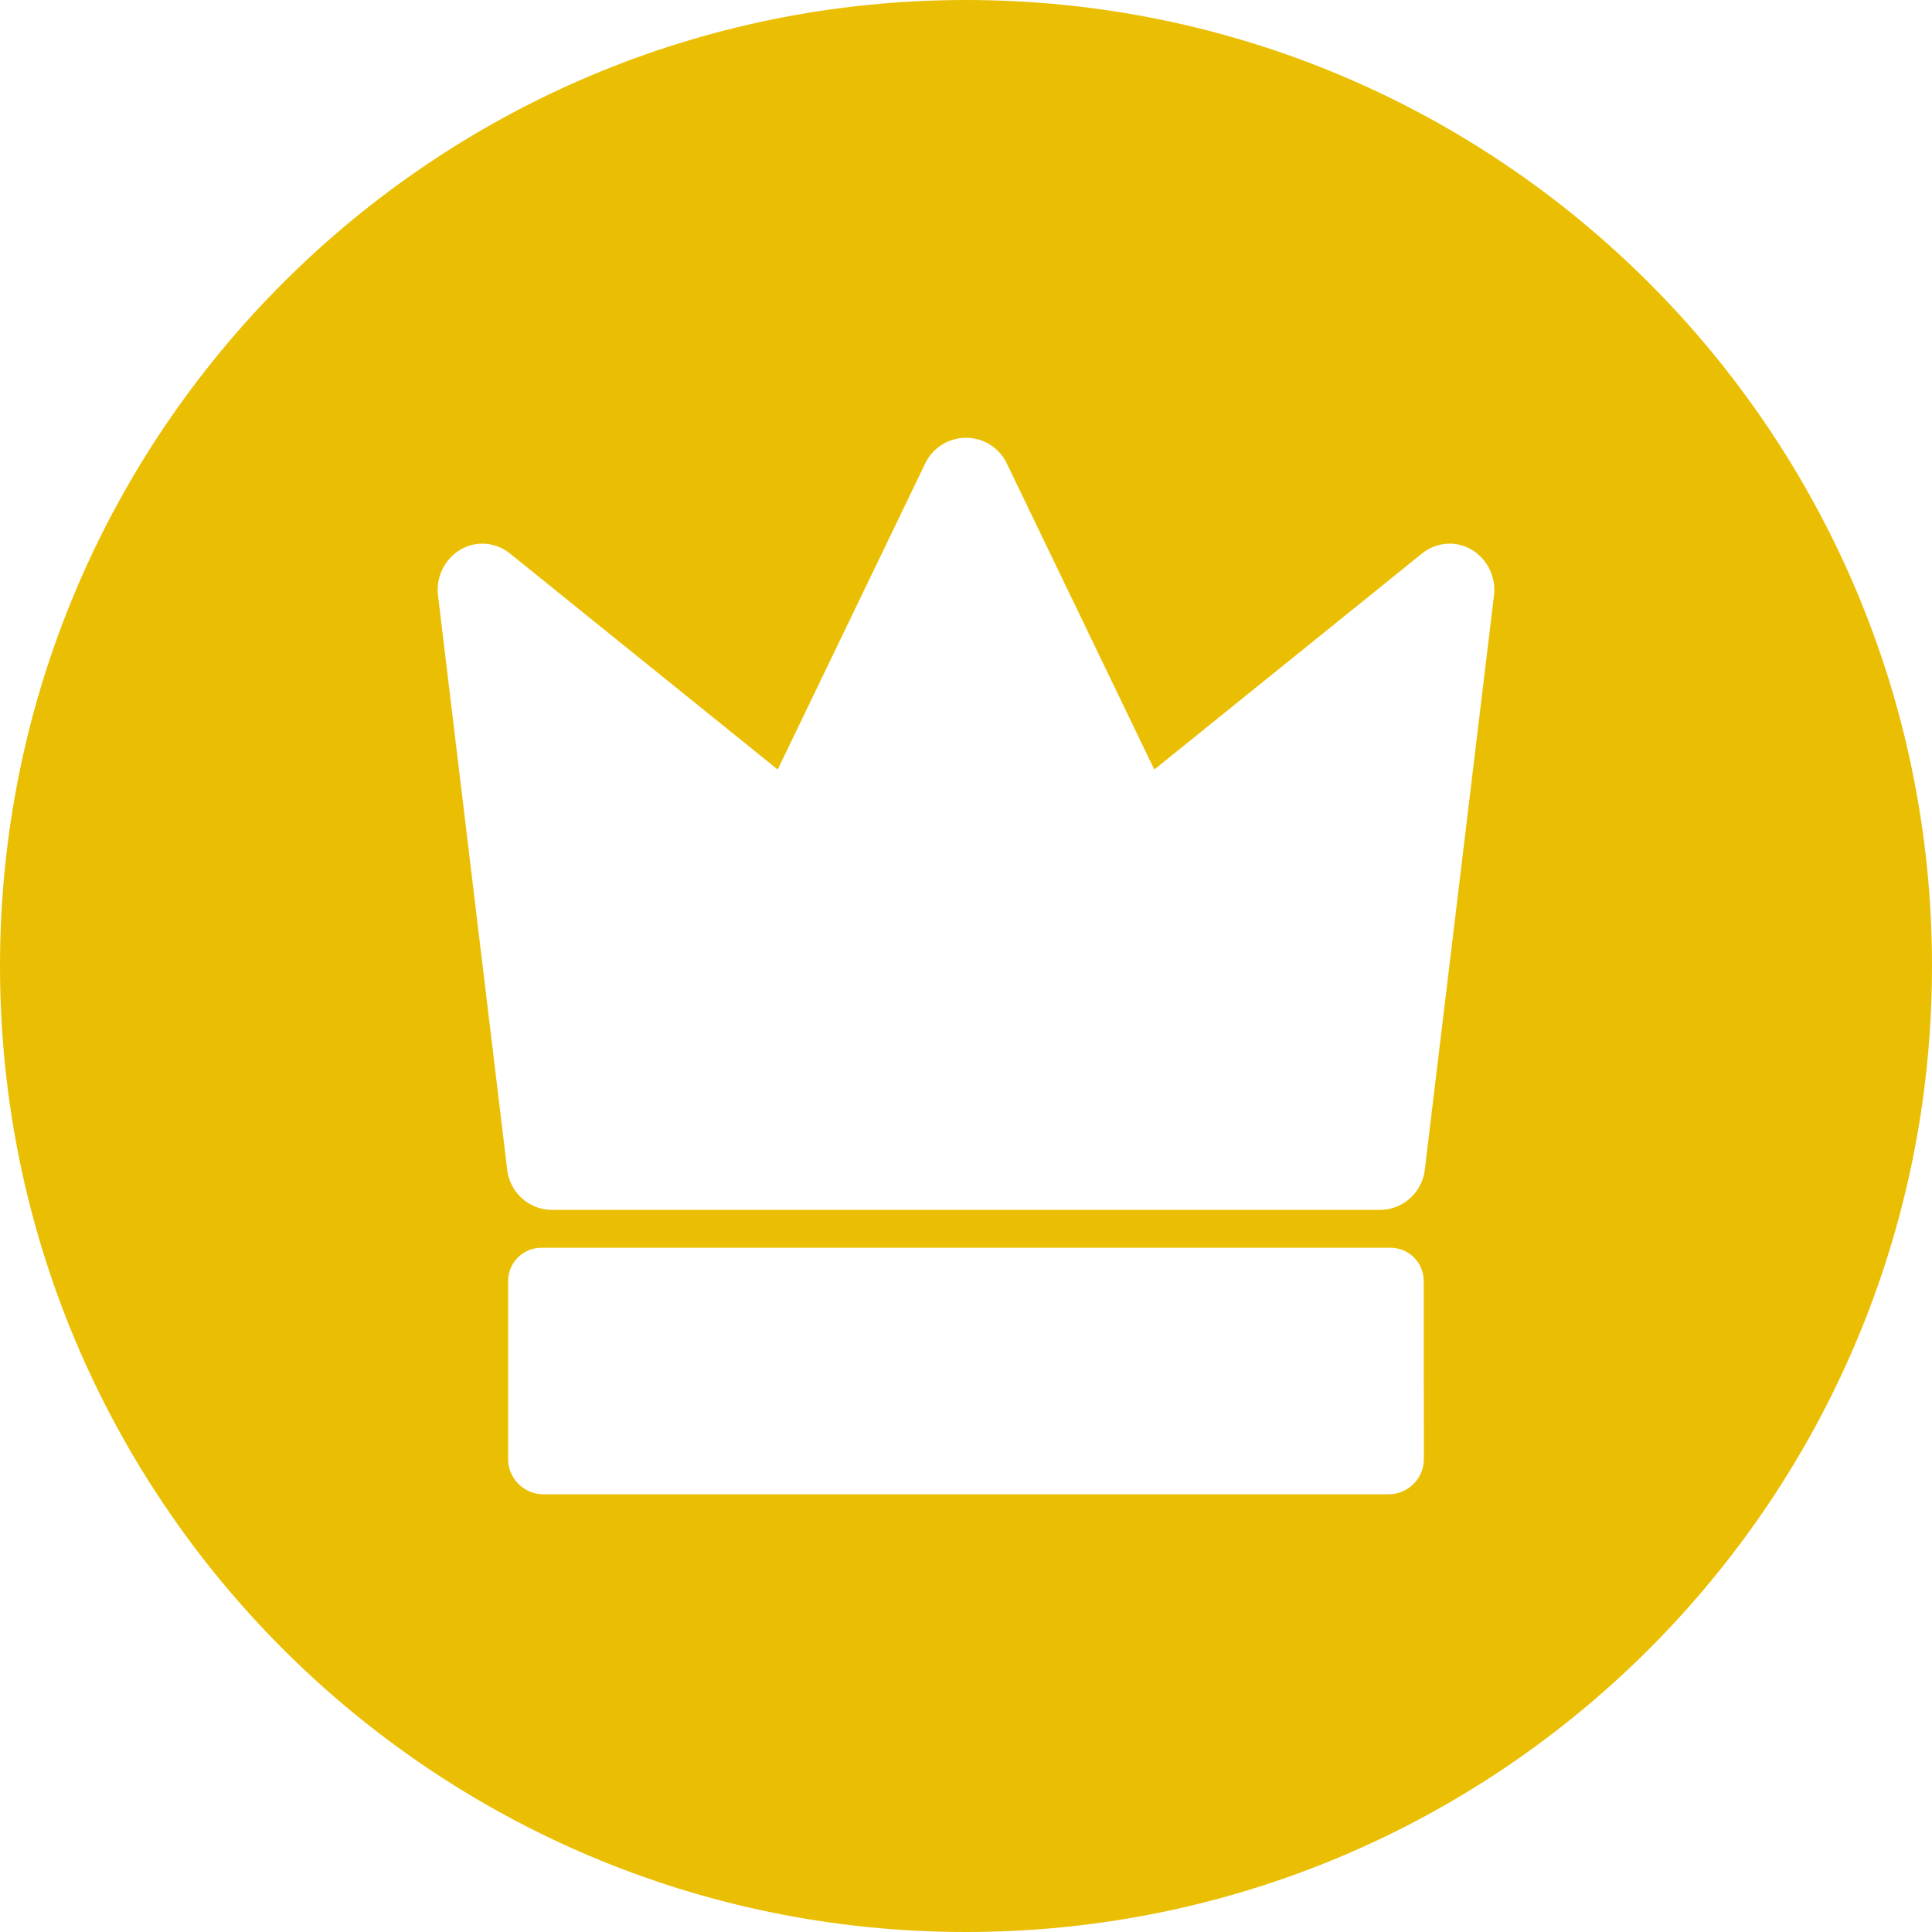 <?xml version="1.0" encoding="UTF-8"?> <svg xmlns="http://www.w3.org/2000/svg" width="64" height="64" viewBox="0 0 64 64" fill="none"> <path d="M32 0C14.328 0 0 14.328 0 32C0 49.672 14.328 64 32 64C49.672 64 64 49.672 64 32C64 14.328 49.672 0 32 0ZM47.167 48.333C47.167 48.642 47.044 48.939 46.825 49.158C46.607 49.377 46.31 49.5 46 49.5H18C17.69 49.5 17.393 49.377 17.174 49.158C16.956 48.939 16.832 48.642 16.832 48.333V42.435C16.832 42.143 16.949 41.862 17.155 41.655C17.362 41.449 17.643 41.333 17.935 41.333H46.06C46.352 41.333 46.633 41.449 46.84 41.655C47.046 41.862 47.163 42.143 47.163 42.435L47.167 48.333ZM49.489 19.734L47.2 38.734C47.162 39.099 46.992 39.437 46.721 39.685C46.451 39.933 46.099 40.073 45.733 40.079H18.267C17.901 40.073 17.549 39.933 17.279 39.685C17.008 39.437 16.838 39.099 16.8 38.734L14.511 19.734C14.473 19.436 14.522 19.133 14.653 18.862C14.784 18.591 14.991 18.365 15.249 18.21C15.47 18.079 15.722 18.009 15.979 18.009C16.309 18.01 16.63 18.124 16.887 18.331L25.762 25.492L30.676 15.296C30.804 15.056 30.995 14.856 31.228 14.716C31.461 14.576 31.728 14.502 32 14.502C32.272 14.502 32.539 14.576 32.772 14.716C33.005 14.856 33.196 15.056 33.324 15.296L38.237 25.492L47.112 18.331C47.37 18.124 47.691 18.01 48.021 18.009C48.279 18.009 48.531 18.079 48.752 18.21C49.01 18.365 49.217 18.592 49.347 18.862C49.478 19.133 49.527 19.436 49.489 19.734Z" fill="#EABF03"></path> </svg> 